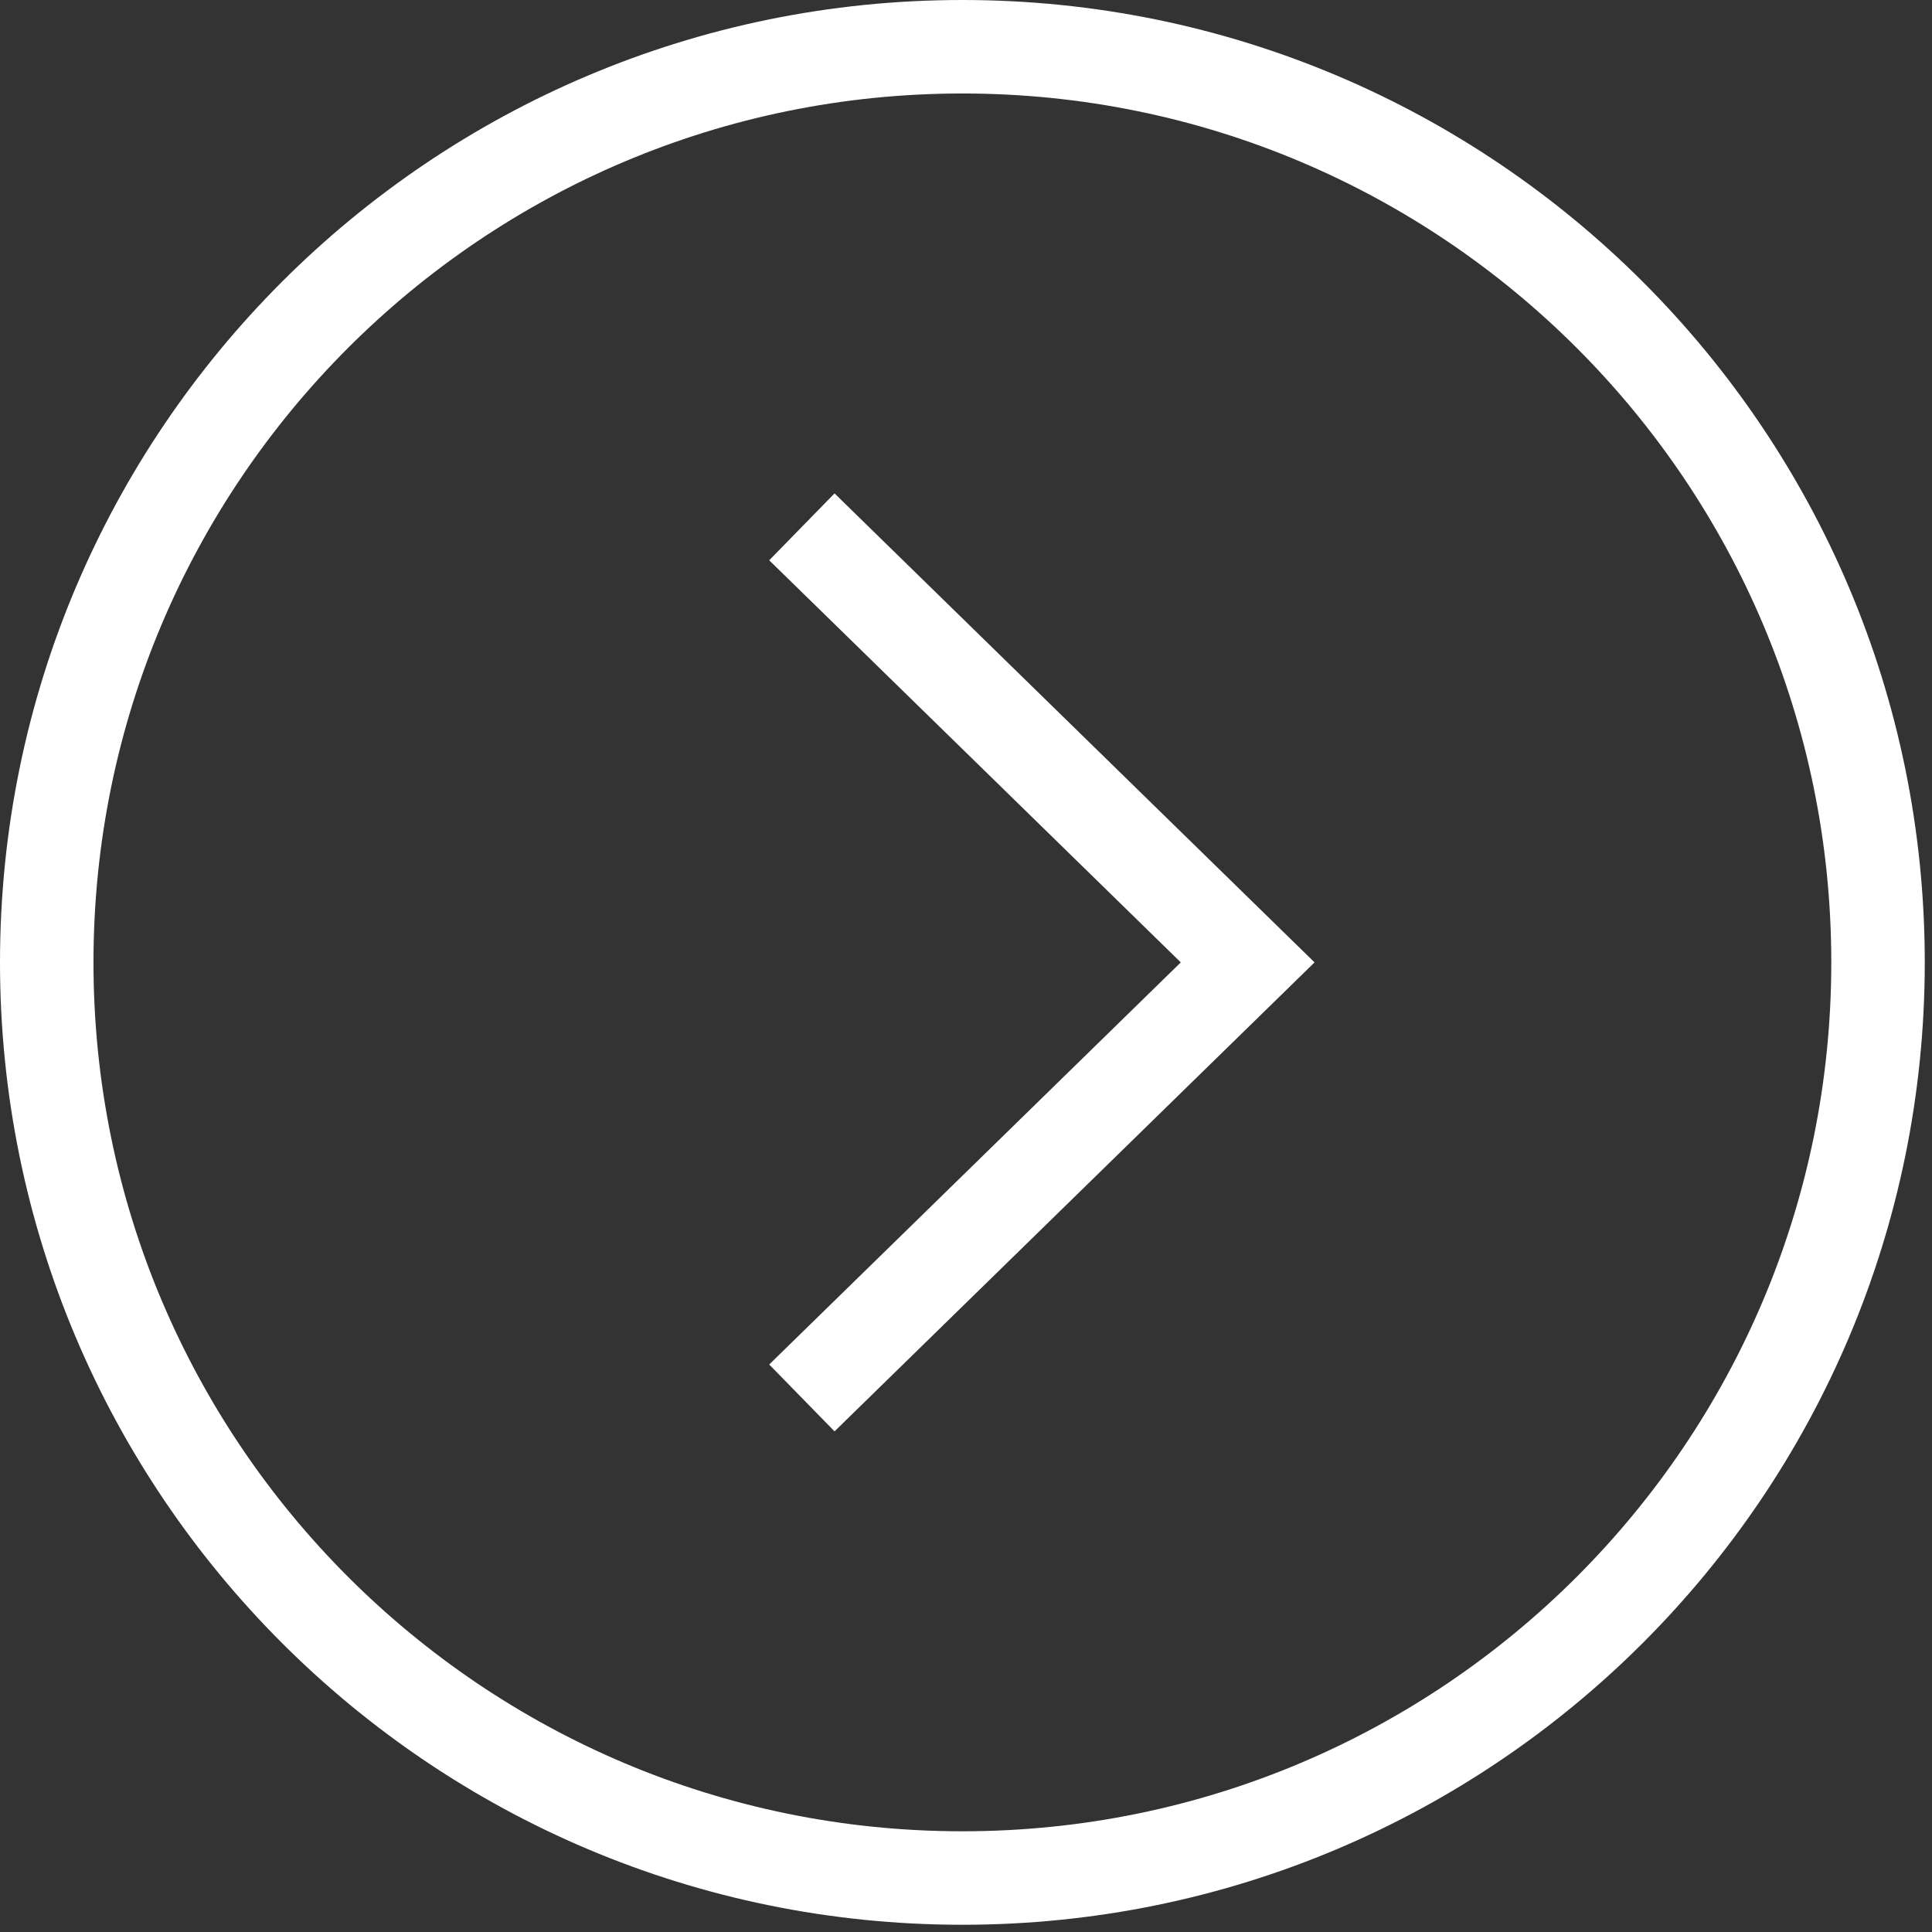 <?xml version="1.0" encoding="UTF-8"?>
<svg width="62px" height="62px" viewBox="0 0 62 62" version="1.1" xmlns="http://www.w3.org/2000/svg" xmlns:xlink="http://www.w3.org/1999/xlink">
    <rect x="0" y="0" width="62" height="62" fill="#333333" stroke="none"/>
    <!-- Generator: Sketch 43.1 (39012) - http://www.bohemiancoding.com/sketch -->
    <title>Page 1</title>
    <desc>Created with Sketch.</desc>
    <defs></defs>
    <g id="Page-1" stroke="none" stroke-width="1" fill="none" fill-rule="evenodd">
        <g transform="translate(1, 1)" stroke="#FFFFFF" stroke-width="3">
            <path d="M59.268,29.884 C59.268,46.112 46.112,59.268 29.884,59.268 C13.655,59.268 0.5,46.112 0.5,29.884 C0.5,13.656 13.655,0.5 29.884,0.5 C46.112,0.5 59.268,13.656 59.268,29.884 Z" id="Stroke-1"></path>
            <polyline id="Stroke-3" points="24.733 43.861 39.039 29.884 24.733 15.907"></polyline>
        </g>
    </g>
</svg>